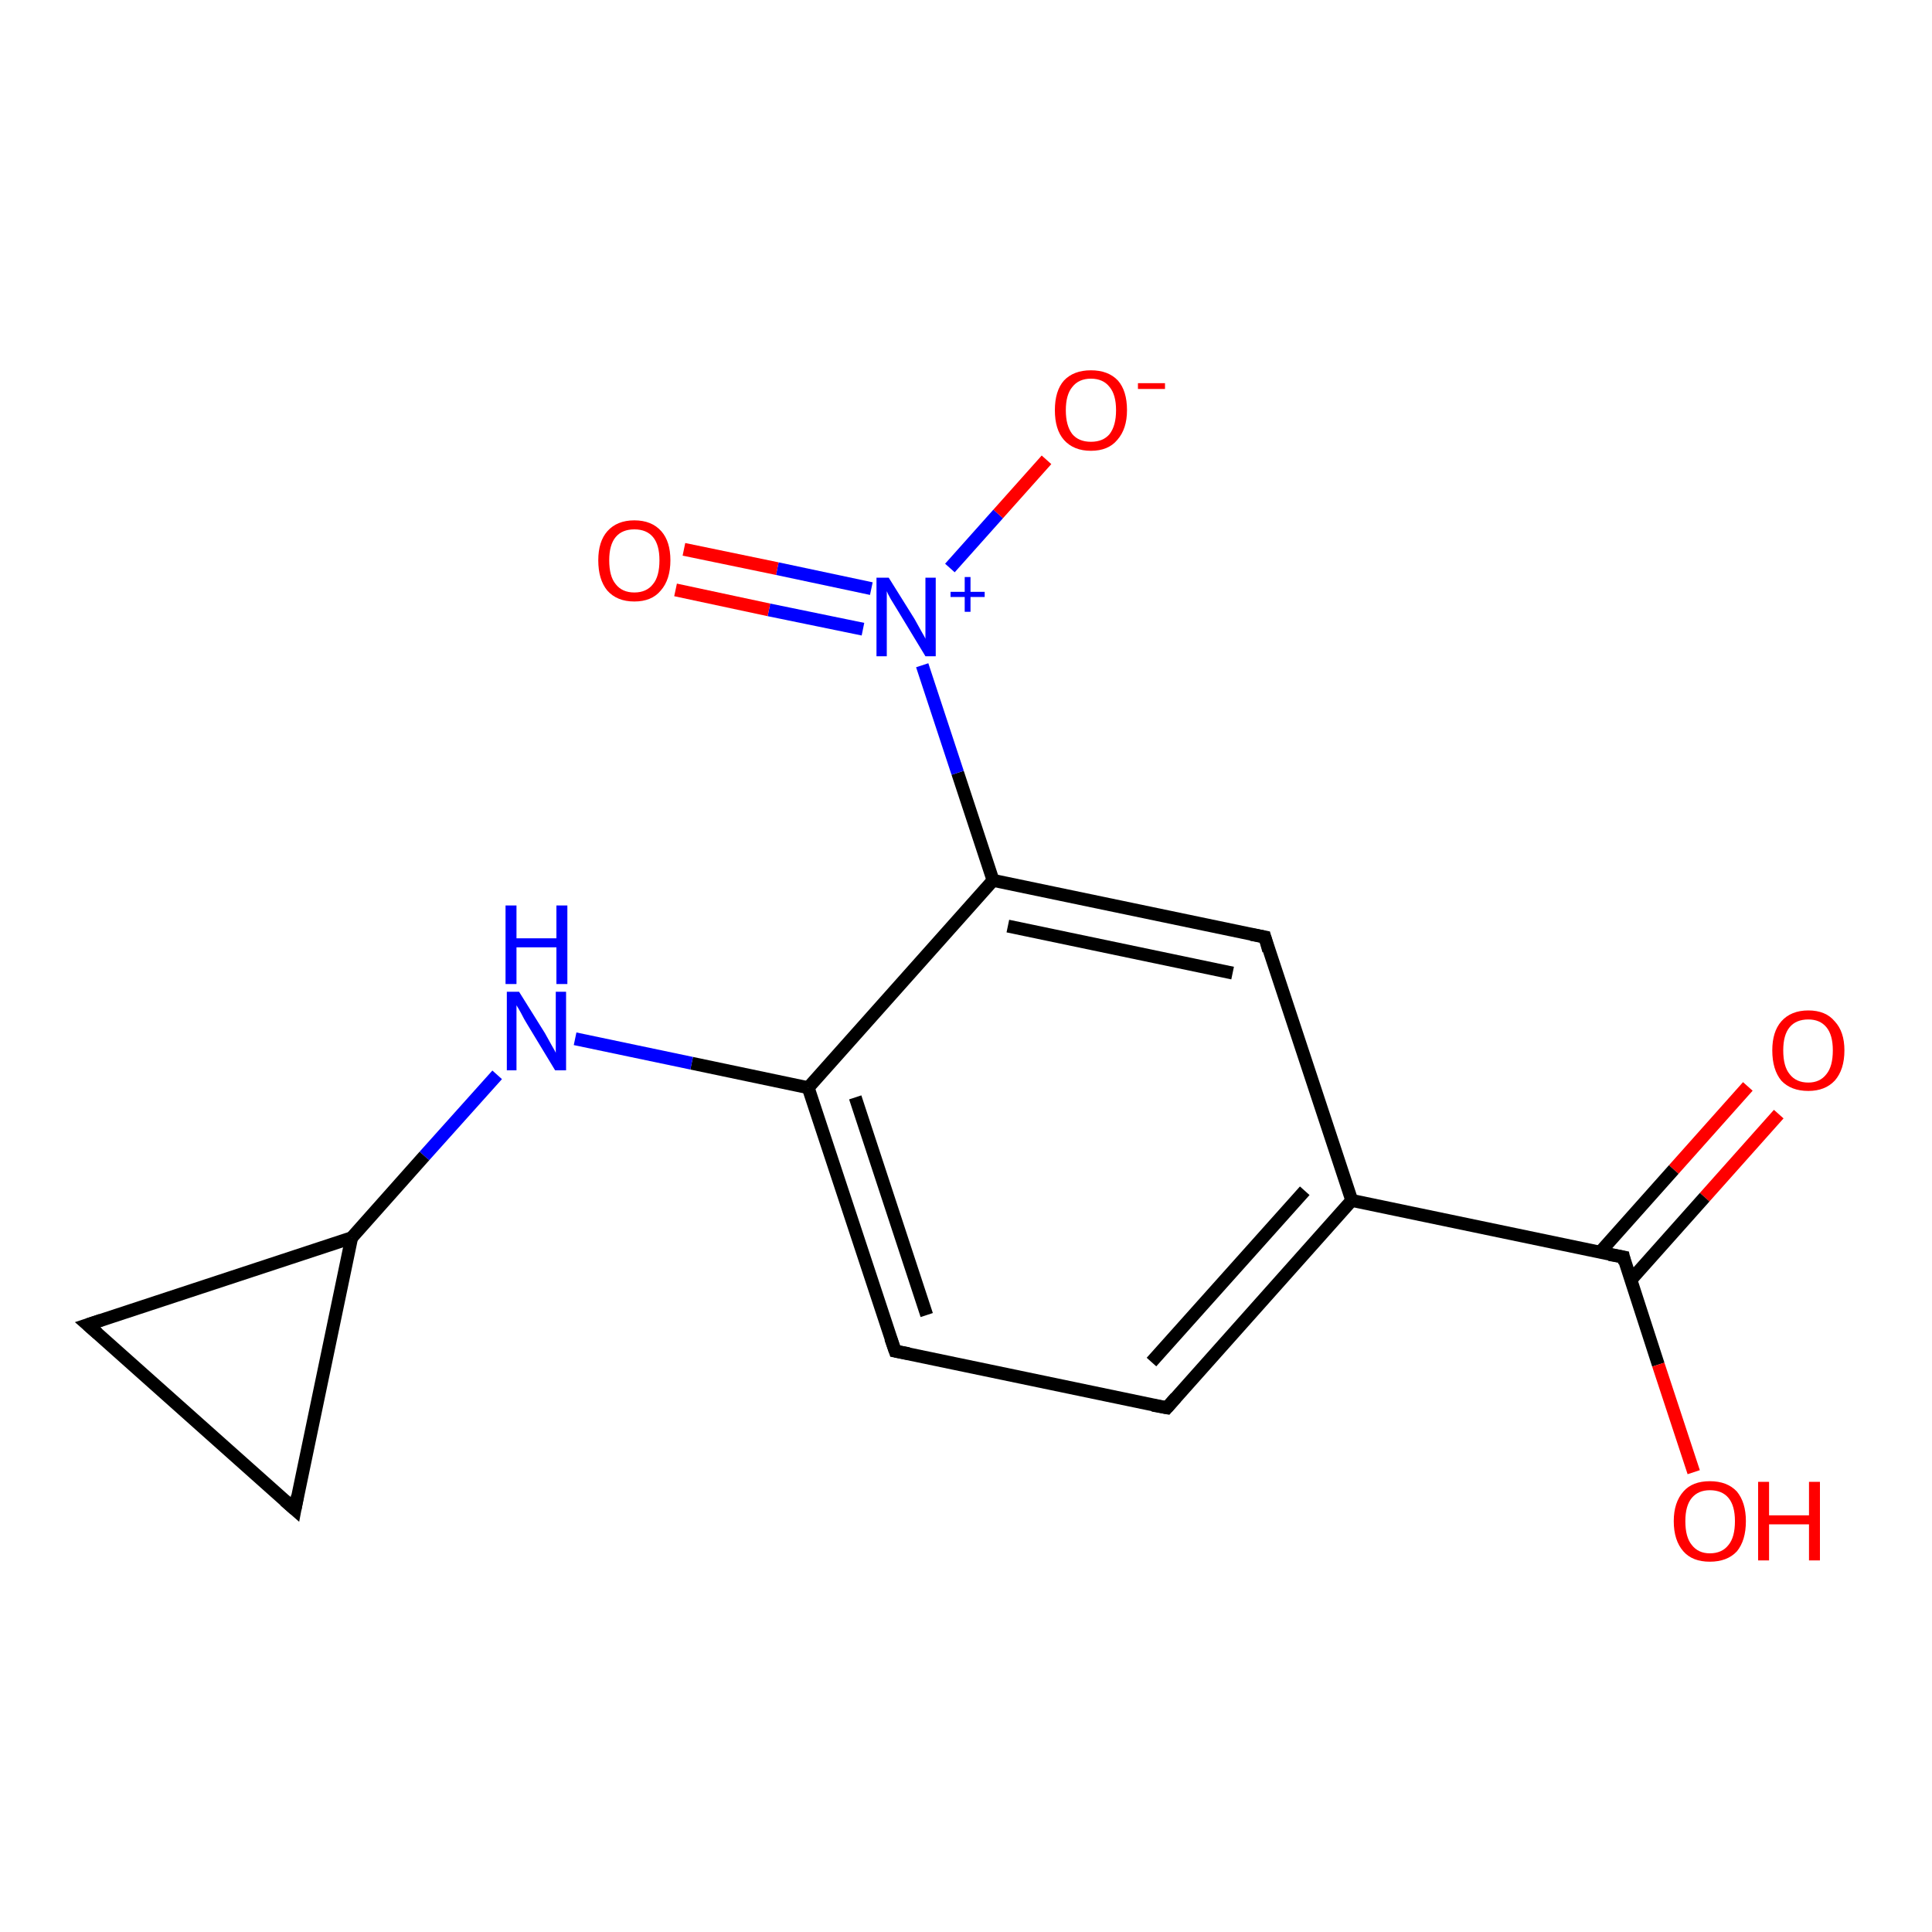 <?xml version='1.0' encoding='iso-8859-1'?>
<svg version='1.1' baseProfile='full'
              xmlns='http://www.w3.org/2000/svg'
                      xmlns:rdkit='http://www.rdkit.org/xml'
                      xmlns:xlink='http://www.w3.org/1999/xlink'
                  xml:space='preserve'
width='300px' height='300px' viewBox='0 0 300 300'>
<!-- END OF HEADER -->
<rect style='opacity:1.0;fill:#FFFFFF;stroke:none' width='300.0' height='300.0' x='0.0' y='0.0'> </rect>
<path class='bond-0 atom-0 atom-1' d='M 276.2,173.0 L 264.7,185.9' style='fill:none;fill-rule:evenodd;stroke:#FF0000;stroke-width:2.0px;stroke-linecap:butt;stroke-linejoin:miter;stroke-opacity:1' />
<path class='bond-0 atom-0 atom-1' d='M 264.7,185.9 L 253.2,198.8' style='fill:none;fill-rule:evenodd;stroke:#000000;stroke-width:2.0px;stroke-linecap:butt;stroke-linejoin:miter;stroke-opacity:1' />
<path class='bond-0 atom-0 atom-1' d='M 271.4,168.7 L 259.9,181.6' style='fill:none;fill-rule:evenodd;stroke:#FF0000;stroke-width:2.0px;stroke-linecap:butt;stroke-linejoin:miter;stroke-opacity:1' />
<path class='bond-0 atom-0 atom-1' d='M 259.9,181.6 L 248.4,194.5' style='fill:none;fill-rule:evenodd;stroke:#000000;stroke-width:2.0px;stroke-linecap:butt;stroke-linejoin:miter;stroke-opacity:1' />
<path class='bond-1 atom-1 atom-2' d='M 252.1,195.2 L 257.5,211.9' style='fill:none;fill-rule:evenodd;stroke:#000000;stroke-width:2.0px;stroke-linecap:butt;stroke-linejoin:miter;stroke-opacity:1' />
<path class='bond-1 atom-1 atom-2' d='M 257.5,211.9 L 263.0,228.6' style='fill:none;fill-rule:evenodd;stroke:#FF0000;stroke-width:2.0px;stroke-linecap:butt;stroke-linejoin:miter;stroke-opacity:1' />
<path class='bond-2 atom-1 atom-3' d='M 252.1,195.2 L 209.9,186.4' style='fill:none;fill-rule:evenodd;stroke:#000000;stroke-width:2.0px;stroke-linecap:butt;stroke-linejoin:miter;stroke-opacity:1' />
<path class='bond-3 atom-3 atom-4' d='M 209.9,186.4 L 181.2,218.6' style='fill:none;fill-rule:evenodd;stroke:#000000;stroke-width:2.0px;stroke-linecap:butt;stroke-linejoin:miter;stroke-opacity:1' />
<path class='bond-3 atom-3 atom-4' d='M 202.6,184.9 L 178.8,211.5' style='fill:none;fill-rule:evenodd;stroke:#000000;stroke-width:2.0px;stroke-linecap:butt;stroke-linejoin:miter;stroke-opacity:1' />
<path class='bond-4 atom-4 atom-5' d='M 181.2,218.6 L 139.0,209.8' style='fill:none;fill-rule:evenodd;stroke:#000000;stroke-width:2.0px;stroke-linecap:butt;stroke-linejoin:miter;stroke-opacity:1' />
<path class='bond-5 atom-5 atom-6' d='M 139.0,209.8 L 125.5,168.9' style='fill:none;fill-rule:evenodd;stroke:#000000;stroke-width:2.0px;stroke-linecap:butt;stroke-linejoin:miter;stroke-opacity:1' />
<path class='bond-5 atom-5 atom-6' d='M 143.9,204.2 L 132.8,170.4' style='fill:none;fill-rule:evenodd;stroke:#000000;stroke-width:2.0px;stroke-linecap:butt;stroke-linejoin:miter;stroke-opacity:1' />
<path class='bond-6 atom-6 atom-7' d='M 125.5,168.9 L 107.4,165.1' style='fill:none;fill-rule:evenodd;stroke:#000000;stroke-width:2.0px;stroke-linecap:butt;stroke-linejoin:miter;stroke-opacity:1' />
<path class='bond-6 atom-6 atom-7' d='M 107.4,165.1 L 89.3,161.3' style='fill:none;fill-rule:evenodd;stroke:#0000FF;stroke-width:2.0px;stroke-linecap:butt;stroke-linejoin:miter;stroke-opacity:1' />
<path class='bond-7 atom-7 atom-8' d='M 77.2,166.9 L 65.9,179.5' style='fill:none;fill-rule:evenodd;stroke:#0000FF;stroke-width:2.0px;stroke-linecap:butt;stroke-linejoin:miter;stroke-opacity:1' />
<path class='bond-7 atom-7 atom-8' d='M 65.9,179.5 L 54.6,192.2' style='fill:none;fill-rule:evenodd;stroke:#000000;stroke-width:2.0px;stroke-linecap:butt;stroke-linejoin:miter;stroke-opacity:1' />
<path class='bond-8 atom-8 atom-9' d='M 54.6,192.2 L 13.6,205.7' style='fill:none;fill-rule:evenodd;stroke:#000000;stroke-width:2.0px;stroke-linecap:butt;stroke-linejoin:miter;stroke-opacity:1' />
<path class='bond-9 atom-9 atom-10' d='M 13.6,205.7 L 45.8,234.4' style='fill:none;fill-rule:evenodd;stroke:#000000;stroke-width:2.0px;stroke-linecap:butt;stroke-linejoin:miter;stroke-opacity:1' />
<path class='bond-10 atom-6 atom-11' d='M 125.5,168.9 L 154.2,136.7' style='fill:none;fill-rule:evenodd;stroke:#000000;stroke-width:2.0px;stroke-linecap:butt;stroke-linejoin:miter;stroke-opacity:1' />
<path class='bond-11 atom-11 atom-12' d='M 154.2,136.7 L 148.7,120.0' style='fill:none;fill-rule:evenodd;stroke:#000000;stroke-width:2.0px;stroke-linecap:butt;stroke-linejoin:miter;stroke-opacity:1' />
<path class='bond-11 atom-11 atom-12' d='M 148.7,120.0 L 143.2,103.3' style='fill:none;fill-rule:evenodd;stroke:#0000FF;stroke-width:2.0px;stroke-linecap:butt;stroke-linejoin:miter;stroke-opacity:1' />
<path class='bond-12 atom-12 atom-13' d='M 135.3,91.4 L 120.7,88.3' style='fill:none;fill-rule:evenodd;stroke:#0000FF;stroke-width:2.0px;stroke-linecap:butt;stroke-linejoin:miter;stroke-opacity:1' />
<path class='bond-12 atom-12 atom-13' d='M 120.7,88.3 L 106.2,85.3' style='fill:none;fill-rule:evenodd;stroke:#FF0000;stroke-width:2.0px;stroke-linecap:butt;stroke-linejoin:miter;stroke-opacity:1' />
<path class='bond-12 atom-12 atom-13' d='M 134.0,97.7 L 119.4,94.7' style='fill:none;fill-rule:evenodd;stroke:#0000FF;stroke-width:2.0px;stroke-linecap:butt;stroke-linejoin:miter;stroke-opacity:1' />
<path class='bond-12 atom-12 atom-13' d='M 119.4,94.7 L 104.9,91.6' style='fill:none;fill-rule:evenodd;stroke:#FF0000;stroke-width:2.0px;stroke-linecap:butt;stroke-linejoin:miter;stroke-opacity:1' />
<path class='bond-13 atom-12 atom-14' d='M 147.5,88.2 L 155.0,79.8' style='fill:none;fill-rule:evenodd;stroke:#0000FF;stroke-width:2.0px;stroke-linecap:butt;stroke-linejoin:miter;stroke-opacity:1' />
<path class='bond-13 atom-12 atom-14' d='M 155.0,79.8 L 162.5,71.4' style='fill:none;fill-rule:evenodd;stroke:#FF0000;stroke-width:2.0px;stroke-linecap:butt;stroke-linejoin:miter;stroke-opacity:1' />
<path class='bond-14 atom-11 atom-15' d='M 154.2,136.7 L 196.4,145.5' style='fill:none;fill-rule:evenodd;stroke:#000000;stroke-width:2.0px;stroke-linecap:butt;stroke-linejoin:miter;stroke-opacity:1' />
<path class='bond-14 atom-11 atom-15' d='M 156.5,143.8 L 191.4,151.1' style='fill:none;fill-rule:evenodd;stroke:#000000;stroke-width:2.0px;stroke-linecap:butt;stroke-linejoin:miter;stroke-opacity:1' />
<path class='bond-15 atom-15 atom-3' d='M 196.4,145.5 L 209.9,186.4' style='fill:none;fill-rule:evenodd;stroke:#000000;stroke-width:2.0px;stroke-linecap:butt;stroke-linejoin:miter;stroke-opacity:1' />
<path class='bond-16 atom-10 atom-8' d='M 45.8,234.4 L 54.6,192.2' style='fill:none;fill-rule:evenodd;stroke:#000000;stroke-width:2.0px;stroke-linecap:butt;stroke-linejoin:miter;stroke-opacity:1' />
<path d='M 252.3,196.1 L 252.1,195.2 L 249.9,194.8' style='fill:none;stroke:#000000;stroke-width:2.0px;stroke-linecap:butt;stroke-linejoin:miter;stroke-opacity:1;' />
<path d='M 182.6,217.0 L 181.2,218.6 L 179.0,218.2' style='fill:none;stroke:#000000;stroke-width:2.0px;stroke-linecap:butt;stroke-linejoin:miter;stroke-opacity:1;' />
<path d='M 141.1,210.2 L 139.0,209.8 L 138.3,207.8' style='fill:none;stroke:#000000;stroke-width:2.0px;stroke-linecap:butt;stroke-linejoin:miter;stroke-opacity:1;' />
<path d='M 15.7,205.0 L 13.6,205.7 L 15.2,207.1' style='fill:none;stroke:#000000;stroke-width:2.0px;stroke-linecap:butt;stroke-linejoin:miter;stroke-opacity:1;' />
<path d='M 44.2,233.0 L 45.8,234.4 L 46.2,232.3' style='fill:none;stroke:#000000;stroke-width:2.0px;stroke-linecap:butt;stroke-linejoin:miter;stroke-opacity:1;' />
<path d='M 194.3,145.1 L 196.4,145.5 L 197.0,147.6' style='fill:none;stroke:#000000;stroke-width:2.0px;stroke-linecap:butt;stroke-linejoin:miter;stroke-opacity:1;' />
<path class='atom-0' d='M 275.2 163.1
Q 275.2 160.2, 276.6 158.6
Q 278.1 156.9, 280.8 156.9
Q 283.5 156.9, 284.9 158.6
Q 286.4 160.2, 286.4 163.1
Q 286.4 166.1, 284.9 167.8
Q 283.4 169.4, 280.8 169.4
Q 278.1 169.4, 276.6 167.8
Q 275.2 166.1, 275.2 163.1
M 280.8 168.1
Q 282.6 168.1, 283.6 166.8
Q 284.6 165.6, 284.6 163.1
Q 284.6 160.7, 283.6 159.5
Q 282.6 158.3, 280.8 158.3
Q 278.9 158.3, 277.9 159.5
Q 276.9 160.7, 276.9 163.1
Q 276.9 165.6, 277.9 166.8
Q 278.9 168.1, 280.8 168.1
' fill='#FF0000'/>
<path class='atom-2' d='M 259.9 236.2
Q 259.9 233.3, 261.4 231.6
Q 262.8 230.0, 265.5 230.0
Q 268.2 230.0, 269.7 231.6
Q 271.1 233.3, 271.1 236.2
Q 271.1 239.2, 269.7 240.9
Q 268.2 242.5, 265.5 242.5
Q 262.8 242.5, 261.4 240.9
Q 259.9 239.2, 259.9 236.2
M 265.5 241.2
Q 267.4 241.2, 268.4 239.9
Q 269.4 238.7, 269.4 236.2
Q 269.4 233.8, 268.4 232.6
Q 267.4 231.4, 265.5 231.4
Q 263.7 231.4, 262.7 232.6
Q 261.7 233.8, 261.7 236.2
Q 261.7 238.7, 262.7 239.9
Q 263.7 241.2, 265.5 241.2
' fill='#FF0000'/>
<path class='atom-2' d='M 273.0 230.1
L 274.7 230.1
L 274.7 235.3
L 280.9 235.3
L 280.9 230.1
L 282.6 230.1
L 282.6 242.3
L 280.9 242.3
L 280.9 236.7
L 274.7 236.7
L 274.7 242.3
L 273.0 242.3
L 273.0 230.1
' fill='#FF0000'/>
<path class='atom-7' d='M 80.6 154.0
L 84.6 160.4
Q 85.0 161.1, 85.6 162.2
Q 86.3 163.4, 86.3 163.5
L 86.3 154.0
L 87.9 154.0
L 87.9 166.2
L 86.2 166.2
L 81.9 159.1
Q 81.4 158.3, 80.9 157.3
Q 80.4 156.4, 80.2 156.1
L 80.2 166.2
L 78.7 166.2
L 78.7 154.0
L 80.6 154.0
' fill='#0000FF'/>
<path class='atom-7' d='M 78.5 140.6
L 80.2 140.6
L 80.2 145.7
L 86.4 145.7
L 86.4 140.6
L 88.1 140.6
L 88.1 152.8
L 86.4 152.8
L 86.4 147.1
L 80.2 147.1
L 80.2 152.8
L 78.5 152.8
L 78.5 140.6
' fill='#0000FF'/>
<path class='atom-12' d='M 138.0 89.7
L 142.0 96.1
Q 142.4 96.8, 143.0 97.9
Q 143.7 99.1, 143.7 99.2
L 143.7 89.7
L 145.3 89.7
L 145.3 101.9
L 143.7 101.9
L 139.4 94.8
Q 138.9 94.0, 138.3 93.0
Q 137.8 92.1, 137.7 91.8
L 137.7 101.9
L 136.1 101.9
L 136.1 89.7
L 138.0 89.7
' fill='#0000FF'/>
<path class='atom-12' d='M 147.6 91.9
L 149.8 91.9
L 149.8 89.6
L 150.7 89.6
L 150.7 91.9
L 152.9 91.9
L 152.9 92.7
L 150.7 92.7
L 150.7 95.0
L 149.8 95.0
L 149.8 92.7
L 147.6 92.7
L 147.6 91.9
' fill='#0000FF'/>
<path class='atom-13' d='M 92.9 87.0
Q 92.9 84.1, 94.3 82.5
Q 95.8 80.8, 98.5 80.8
Q 101.2 80.8, 102.7 82.5
Q 104.1 84.1, 104.1 87.0
Q 104.1 90.0, 102.6 91.7
Q 101.2 93.4, 98.5 93.4
Q 95.8 93.4, 94.3 91.7
Q 92.9 90.0, 92.9 87.0
M 98.5 92.0
Q 100.4 92.0, 101.4 90.7
Q 102.4 89.5, 102.4 87.0
Q 102.4 84.6, 101.4 83.4
Q 100.4 82.2, 98.5 82.2
Q 96.6 82.2, 95.6 83.4
Q 94.6 84.6, 94.6 87.0
Q 94.6 89.5, 95.6 90.7
Q 96.6 92.0, 98.5 92.0
' fill='#FF0000'/>
<path class='atom-14' d='M 163.8 63.7
Q 163.8 60.7, 165.2 59.1
Q 166.7 57.5, 169.4 57.5
Q 172.1 57.5, 173.6 59.1
Q 175.0 60.7, 175.0 63.7
Q 175.0 66.6, 173.5 68.3
Q 172.1 70.0, 169.4 70.0
Q 166.7 70.0, 165.2 68.3
Q 163.8 66.7, 163.8 63.7
M 169.4 68.6
Q 171.3 68.6, 172.3 67.4
Q 173.3 66.1, 173.3 63.7
Q 173.3 61.3, 172.3 60.1
Q 171.3 58.8, 169.4 58.8
Q 167.5 58.8, 166.5 60.1
Q 165.5 61.3, 165.5 63.7
Q 165.5 66.1, 166.5 67.4
Q 167.5 68.6, 169.4 68.6
' fill='#FF0000'/>
<path class='atom-14' d='M 176.7 59.5
L 180.9 59.5
L 180.9 60.4
L 176.7 60.4
L 176.7 59.5
' fill='#FF0000'/>
</svg>
